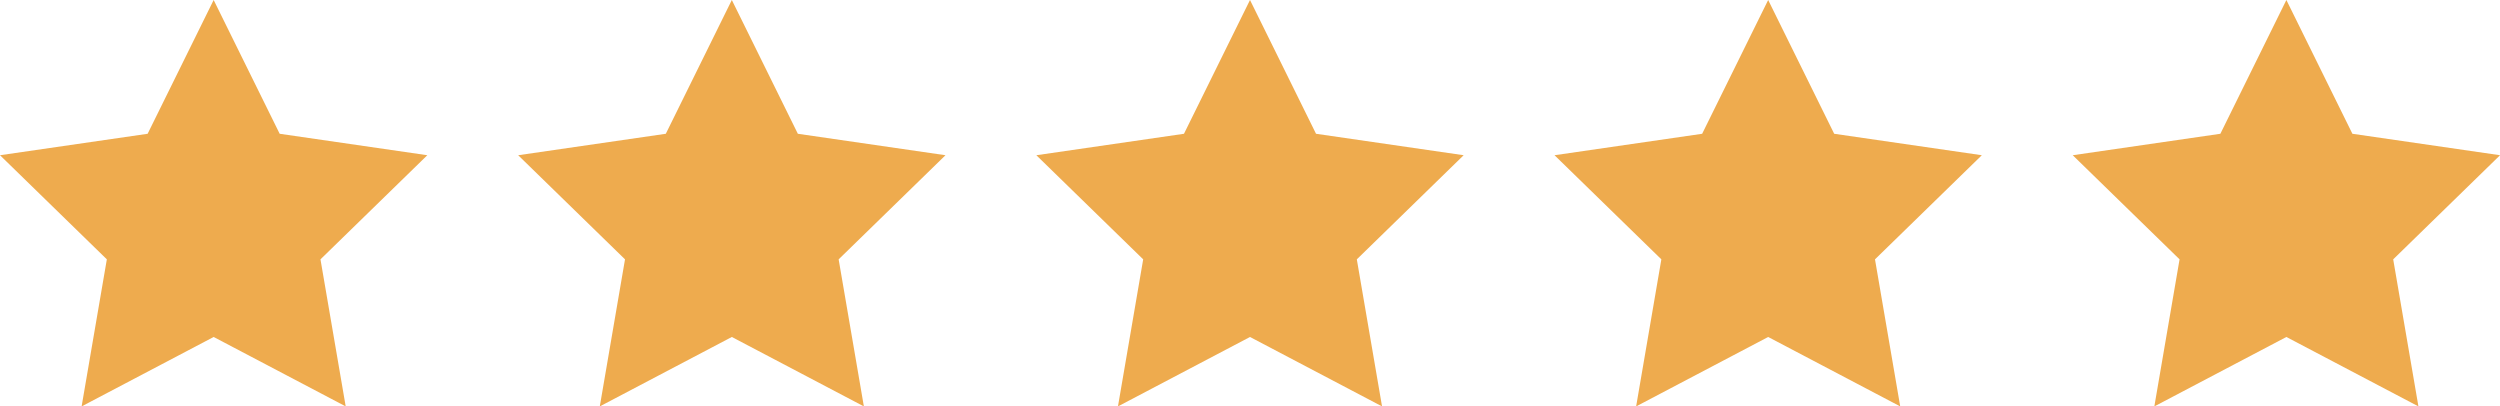 <?xml version="1.0" encoding="UTF-8"?>
<svg xmlns="http://www.w3.org/2000/svg" width="137.266" height="22.314" viewBox="0 0 137.266 22.314">
  <g id="Group_6" data-name="Group 6" transform="translate(0)">
    <path id="Path_2" data-name="Path 2" d="M113.518,154.222l3.625,7.345,8.106,1.178-5.866,5.717,1.385,8.074-7.25-3.812-7.25,3.812,1.385-8.074-5.866-5.717,8.106-1.178Z" transform="translate(-101.787 -154.222)" fill="#eeab4e"></path>
    <path id="Path_3" data-name="Path 3" d="M116.363,154.222l3.625,7.345,8.106,1.178-5.866,5.717,1.385,8.074-7.25-3.812-7.25,3.812,1.385-8.074-5.866-5.717,8.106-1.178Z" transform="translate(-76.181 -154.222)" fill="#eeab4e"></path>
    <path id="Path_4" data-name="Path 4" d="M119.208,154.222l3.625,7.345,8.106,1.178-5.866,5.717,1.385,8.074-7.25-3.812-7.25,3.812,1.385-8.074-5.866-5.717,8.106-1.178Z" transform="translate(-50.575 -154.222)" fill="#eeab4e"></path>
    <path id="Path_5" data-name="Path 5" d="M122.053,154.222l3.625,7.345,8.106,1.178-5.866,5.717,1.385,8.074-7.25-3.812-7.25,3.812,1.385-8.074-5.866-5.717,8.106-1.178Z" transform="translate(-24.969 -154.222)" fill="#eeab4e"></path>
    <path id="Path_6" data-name="Path 6" d="M124.9,154.222l3.625,7.345,8.106,1.178-5.866,5.717,1.385,8.074-7.25-3.812-7.25,3.812,1.385-8.074-5.866-5.717,8.106-1.178Z" transform="translate(0.637 -154.222)" fill="#eeab4e"></path>
  </g>
</svg>
